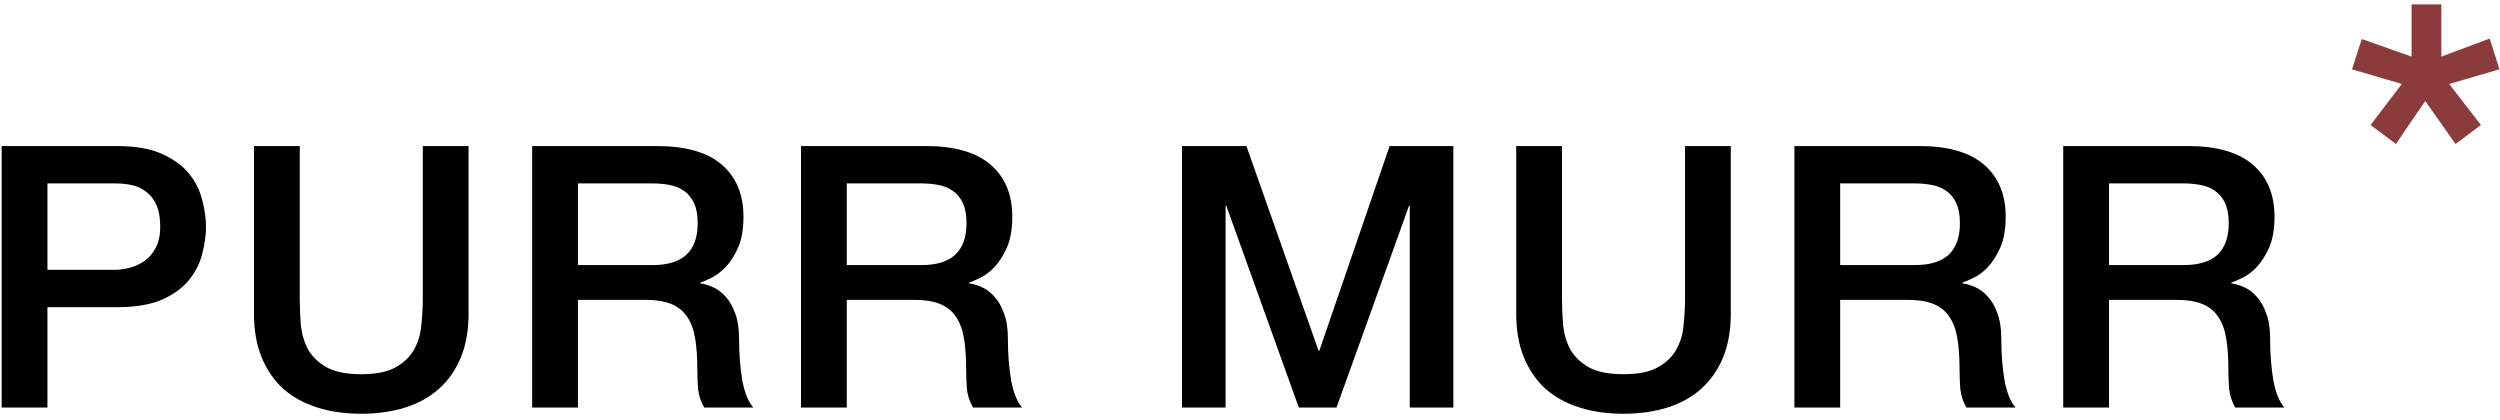 <?xml version="1.0" encoding="UTF-8"?> <svg xmlns="http://www.w3.org/2000/svg" width="351" height="59" viewBox="0 0 351 59" fill="none"><path d="M0.234 20.506H16.43C19.035 20.506 21.16 20.883 22.805 21.637C24.45 22.391 25.718 23.334 26.61 24.465C27.501 25.596 28.101 26.83 28.409 28.167C28.752 29.503 28.923 30.737 28.923 31.868C28.923 32.999 28.752 34.233 28.409 35.57C28.101 36.873 27.501 38.09 26.61 39.221C25.718 40.352 24.45 41.294 22.805 42.048C21.16 42.768 19.035 43.128 16.43 43.128H6.661V57.215H0.234V20.506ZM6.661 37.884H16.07C16.79 37.884 17.527 37.781 18.281 37.575C19.035 37.37 19.72 37.044 20.337 36.599C20.988 36.119 21.503 35.502 21.88 34.748C22.291 33.959 22.497 32.982 22.497 31.817C22.497 30.617 22.325 29.623 21.983 28.835C21.64 28.047 21.177 27.43 20.594 26.984C20.012 26.504 19.343 26.179 18.589 26.007C17.835 25.836 17.03 25.75 16.173 25.75H6.661V37.884ZM35.658 20.506H42.085V41.894C42.085 43.128 42.136 44.379 42.239 45.647C42.376 46.916 42.719 48.064 43.267 49.092C43.85 50.086 44.707 50.909 45.838 51.56C47.004 52.211 48.632 52.537 50.722 52.537C52.813 52.537 54.424 52.211 55.555 51.56C56.721 50.909 57.578 50.086 58.126 49.092C58.709 48.064 59.051 46.916 59.154 45.647C59.291 44.379 59.36 43.128 59.36 41.894V20.506H65.787V44.002C65.787 46.367 65.427 48.424 64.707 50.172C63.987 51.92 62.959 53.394 61.622 54.593C60.32 55.759 58.743 56.633 56.892 57.215C55.041 57.798 52.985 58.09 50.722 58.09C48.46 58.09 46.404 57.798 44.553 57.215C42.702 56.633 41.108 55.759 39.771 54.593C38.469 53.394 37.458 51.92 36.738 50.172C36.018 48.424 35.658 46.367 35.658 44.002V20.506ZM74.716 20.506H92.248C96.293 20.506 99.327 21.38 101.349 23.128C103.371 24.876 104.382 27.31 104.382 30.429C104.382 32.177 104.125 33.634 103.611 34.799C103.097 35.93 102.497 36.855 101.812 37.575C101.126 38.261 100.441 38.758 99.755 39.066C99.104 39.375 98.624 39.581 98.315 39.683V39.786C98.864 39.855 99.446 40.026 100.063 40.3C100.715 40.575 101.315 41.02 101.863 41.637C102.411 42.22 102.857 42.991 103.2 43.951C103.577 44.91 103.765 46.11 103.765 47.55C103.765 49.709 103.92 51.68 104.228 53.462C104.571 55.21 105.085 56.461 105.77 57.215H98.881C98.401 56.427 98.11 55.553 98.007 54.593C97.938 53.634 97.904 52.708 97.904 51.817C97.904 50.137 97.801 48.698 97.596 47.498C97.39 46.264 97.013 45.253 96.464 44.465C95.916 43.642 95.162 43.042 94.202 42.665C93.277 42.288 92.077 42.1 90.603 42.1H81.143V57.215H74.716V20.506ZM81.143 37.215H91.683C93.739 37.215 95.299 36.736 96.362 35.776C97.424 34.782 97.955 33.308 97.955 31.354C97.955 30.189 97.784 29.246 97.441 28.526C97.099 27.772 96.619 27.19 96.002 26.778C95.419 26.367 94.733 26.093 93.945 25.956C93.191 25.819 92.403 25.75 91.58 25.75H81.143V37.215ZM112.459 20.506H129.992C134.036 20.506 137.07 21.38 139.092 23.128C141.114 24.876 142.125 27.31 142.125 30.429C142.125 32.177 141.868 33.634 141.354 34.799C140.84 35.93 140.24 36.855 139.555 37.575C138.869 38.261 138.184 38.758 137.498 39.066C136.847 39.375 136.367 39.581 136.058 39.683V39.786C136.607 39.855 137.19 40.026 137.806 40.3C138.458 40.575 139.058 41.02 139.606 41.637C140.154 42.22 140.6 42.991 140.943 43.951C141.32 44.91 141.508 46.11 141.508 47.55C141.508 49.709 141.663 51.68 141.971 53.462C142.314 55.21 142.828 56.461 143.513 57.215H136.624C136.144 56.427 135.853 55.553 135.75 54.593C135.681 53.634 135.647 52.708 135.647 51.817C135.647 50.137 135.544 48.698 135.339 47.498C135.133 46.264 134.756 45.253 134.207 44.465C133.659 43.642 132.905 43.042 131.945 42.665C131.02 42.288 129.82 42.1 128.346 42.1H118.886V57.215H112.459V20.506ZM118.886 37.215H129.426C131.483 37.215 133.042 36.736 134.105 35.776C135.167 34.782 135.698 33.308 135.698 31.354C135.698 30.189 135.527 29.246 135.184 28.526C134.842 27.772 134.362 27.19 133.745 26.778C133.162 26.367 132.477 26.093 131.688 25.956C130.934 25.819 130.146 25.75 129.323 25.75H118.886V37.215ZM165.952 20.506H175L185.129 49.246H185.232L195.103 20.506H204.049V57.215H197.931V28.886H197.828L187.648 57.215H182.353L172.173 28.886H172.07V57.215H165.952V20.506ZM212.876 20.506H219.302V41.894C219.302 43.128 219.354 44.379 219.457 45.647C219.594 46.916 219.936 48.064 220.485 49.092C221.067 50.086 221.924 50.909 223.055 51.56C224.221 52.211 225.849 52.537 227.94 52.537C230.031 52.537 231.642 52.211 232.773 51.56C233.938 50.909 234.795 50.086 235.343 49.092C235.926 48.064 236.269 46.916 236.372 45.647C236.509 44.379 236.577 43.128 236.577 41.894V20.506H243.004V44.002C243.004 46.367 242.644 48.424 241.924 50.172C241.205 51.92 240.176 53.394 238.84 54.593C237.537 55.759 235.96 56.633 234.109 57.215C232.259 57.798 230.202 58.09 227.94 58.09C225.678 58.09 223.621 57.798 221.77 57.215C219.919 56.633 218.325 55.759 216.989 54.593C215.686 53.394 214.675 51.92 213.955 50.172C213.235 48.424 212.876 46.367 212.876 44.002V20.506ZM251.934 20.506H269.466C273.51 20.506 276.544 21.38 278.566 23.128C280.588 24.876 281.599 27.31 281.599 30.429C281.599 32.177 281.342 33.634 280.828 34.799C280.314 35.93 279.714 36.855 279.029 37.575C278.343 38.261 277.658 38.758 276.972 39.066C276.321 39.375 275.841 39.581 275.533 39.683V39.786C276.081 39.855 276.664 40.026 277.281 40.3C277.932 40.575 278.532 41.02 279.08 41.637C279.629 42.22 280.074 42.991 280.417 43.951C280.794 44.91 280.982 46.11 280.982 47.55C280.982 49.709 281.137 51.68 281.445 53.462C281.788 55.21 282.302 56.461 282.988 57.215H276.098C275.618 56.427 275.327 55.553 275.224 54.593C275.156 53.634 275.121 52.708 275.121 51.817C275.121 50.137 275.018 48.698 274.813 47.498C274.607 46.264 274.23 45.253 273.682 44.465C273.133 43.642 272.379 43.042 271.419 42.665C270.494 42.288 269.294 42.1 267.821 42.1H258.36V57.215H251.934V20.506ZM258.36 37.215H268.9C270.957 37.215 272.516 36.736 273.579 35.776C274.641 34.782 275.173 33.308 275.173 31.354C275.173 30.189 275.001 29.246 274.659 28.526C274.316 27.772 273.836 27.19 273.219 26.778C272.636 26.367 271.951 26.093 271.162 25.956C270.408 25.819 269.62 25.75 268.797 25.75H258.36V37.215ZM289.677 20.506H307.209C311.253 20.506 314.287 21.38 316.309 23.128C318.331 24.876 319.342 27.31 319.342 30.429C319.342 32.177 319.085 33.634 318.571 34.799C318.057 35.93 317.457 36.855 316.772 37.575C316.086 38.261 315.401 38.758 314.715 39.066C314.064 39.375 313.584 39.581 313.276 39.683V39.786C313.824 39.855 314.407 40.026 315.024 40.3C315.675 40.575 316.275 41.02 316.823 41.637C317.372 42.22 317.817 42.991 318.16 43.951C318.537 44.91 318.725 46.11 318.725 47.55C318.725 49.709 318.88 51.68 319.188 53.462C319.531 55.21 320.045 56.461 320.731 57.215H313.841C313.361 56.427 313.07 55.553 312.967 54.593C312.899 53.634 312.864 52.708 312.864 51.817C312.864 50.137 312.761 48.698 312.556 47.498C312.35 46.264 311.973 45.253 311.425 44.465C310.876 43.642 310.122 43.042 309.162 42.665C308.237 42.288 307.037 42.1 305.564 42.1H296.103V57.215H289.677V20.506ZM296.103 37.215H306.643C308.7 37.215 310.259 36.736 311.322 35.776C312.384 34.782 312.916 33.308 312.916 31.354C312.916 30.189 312.744 29.246 312.402 28.526C312.059 27.772 311.579 27.19 310.962 26.778C310.379 26.367 309.694 26.093 308.905 25.956C308.151 25.819 307.363 25.75 306.54 25.75H296.103V37.215Z" fill="black"></path><path d="M338.586 7.949V0.614H342.768V7.949L349.555 5.413L350.926 9.732L343.865 11.788L348.321 17.547L344.756 20.22L340.506 14.188C339.203 16.107 337.558 18.438 336.393 20.22L332.828 17.547L337.215 11.788L330.223 9.732L331.594 5.481L338.586 7.949Z" fill="#8B3B3B"></path></svg> 